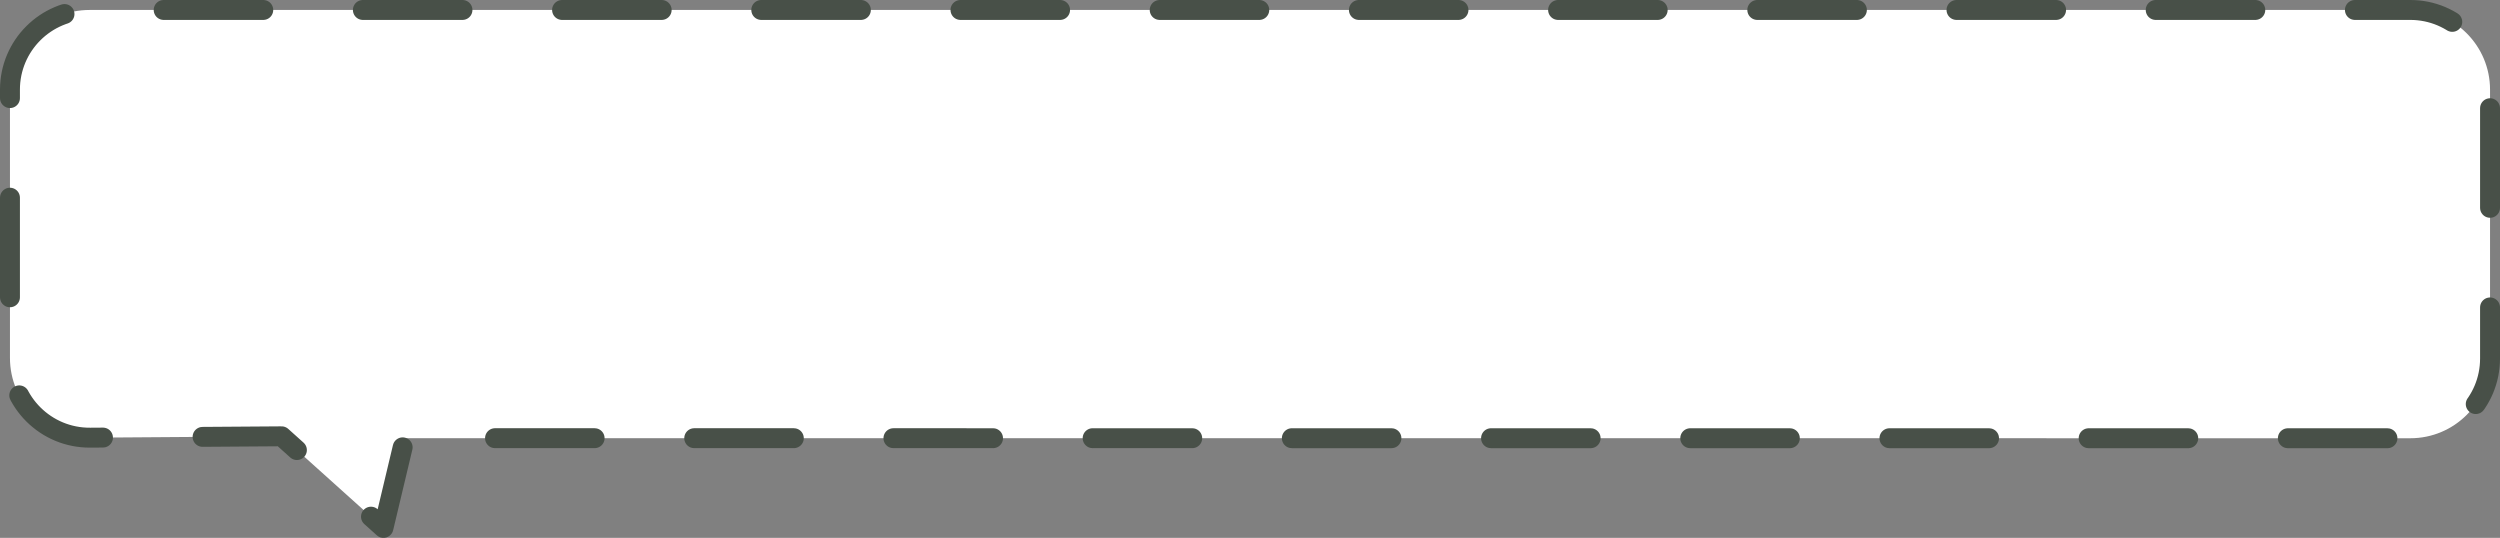 <?xml version="1.0" encoding="UTF-8"?> <svg xmlns="http://www.w3.org/2000/svg" width="251" height="54" viewBox="0 0 251 54" fill="none"><rect x="0" y="0" width="251" height="54" fill="#808080" stroke="none"/> <path fill-rule="evenodd" clip-rule="evenodd" d="M1 9C1 4.582 4.582 1 9 1H242C246.418 1 250 4.582 250 9V36C250 40.418 246.418 44 242 44L40.646 43.993L38.5 53L28.272 43.805L9.057 43.942C4.617 43.974 1 40.383 1 35.943V9Z" fill="white" stroke="#485048" stroke-width="2" stroke-linecap="round" stroke-linejoin="round" stroke-dasharray="10 10"></path> </svg> 